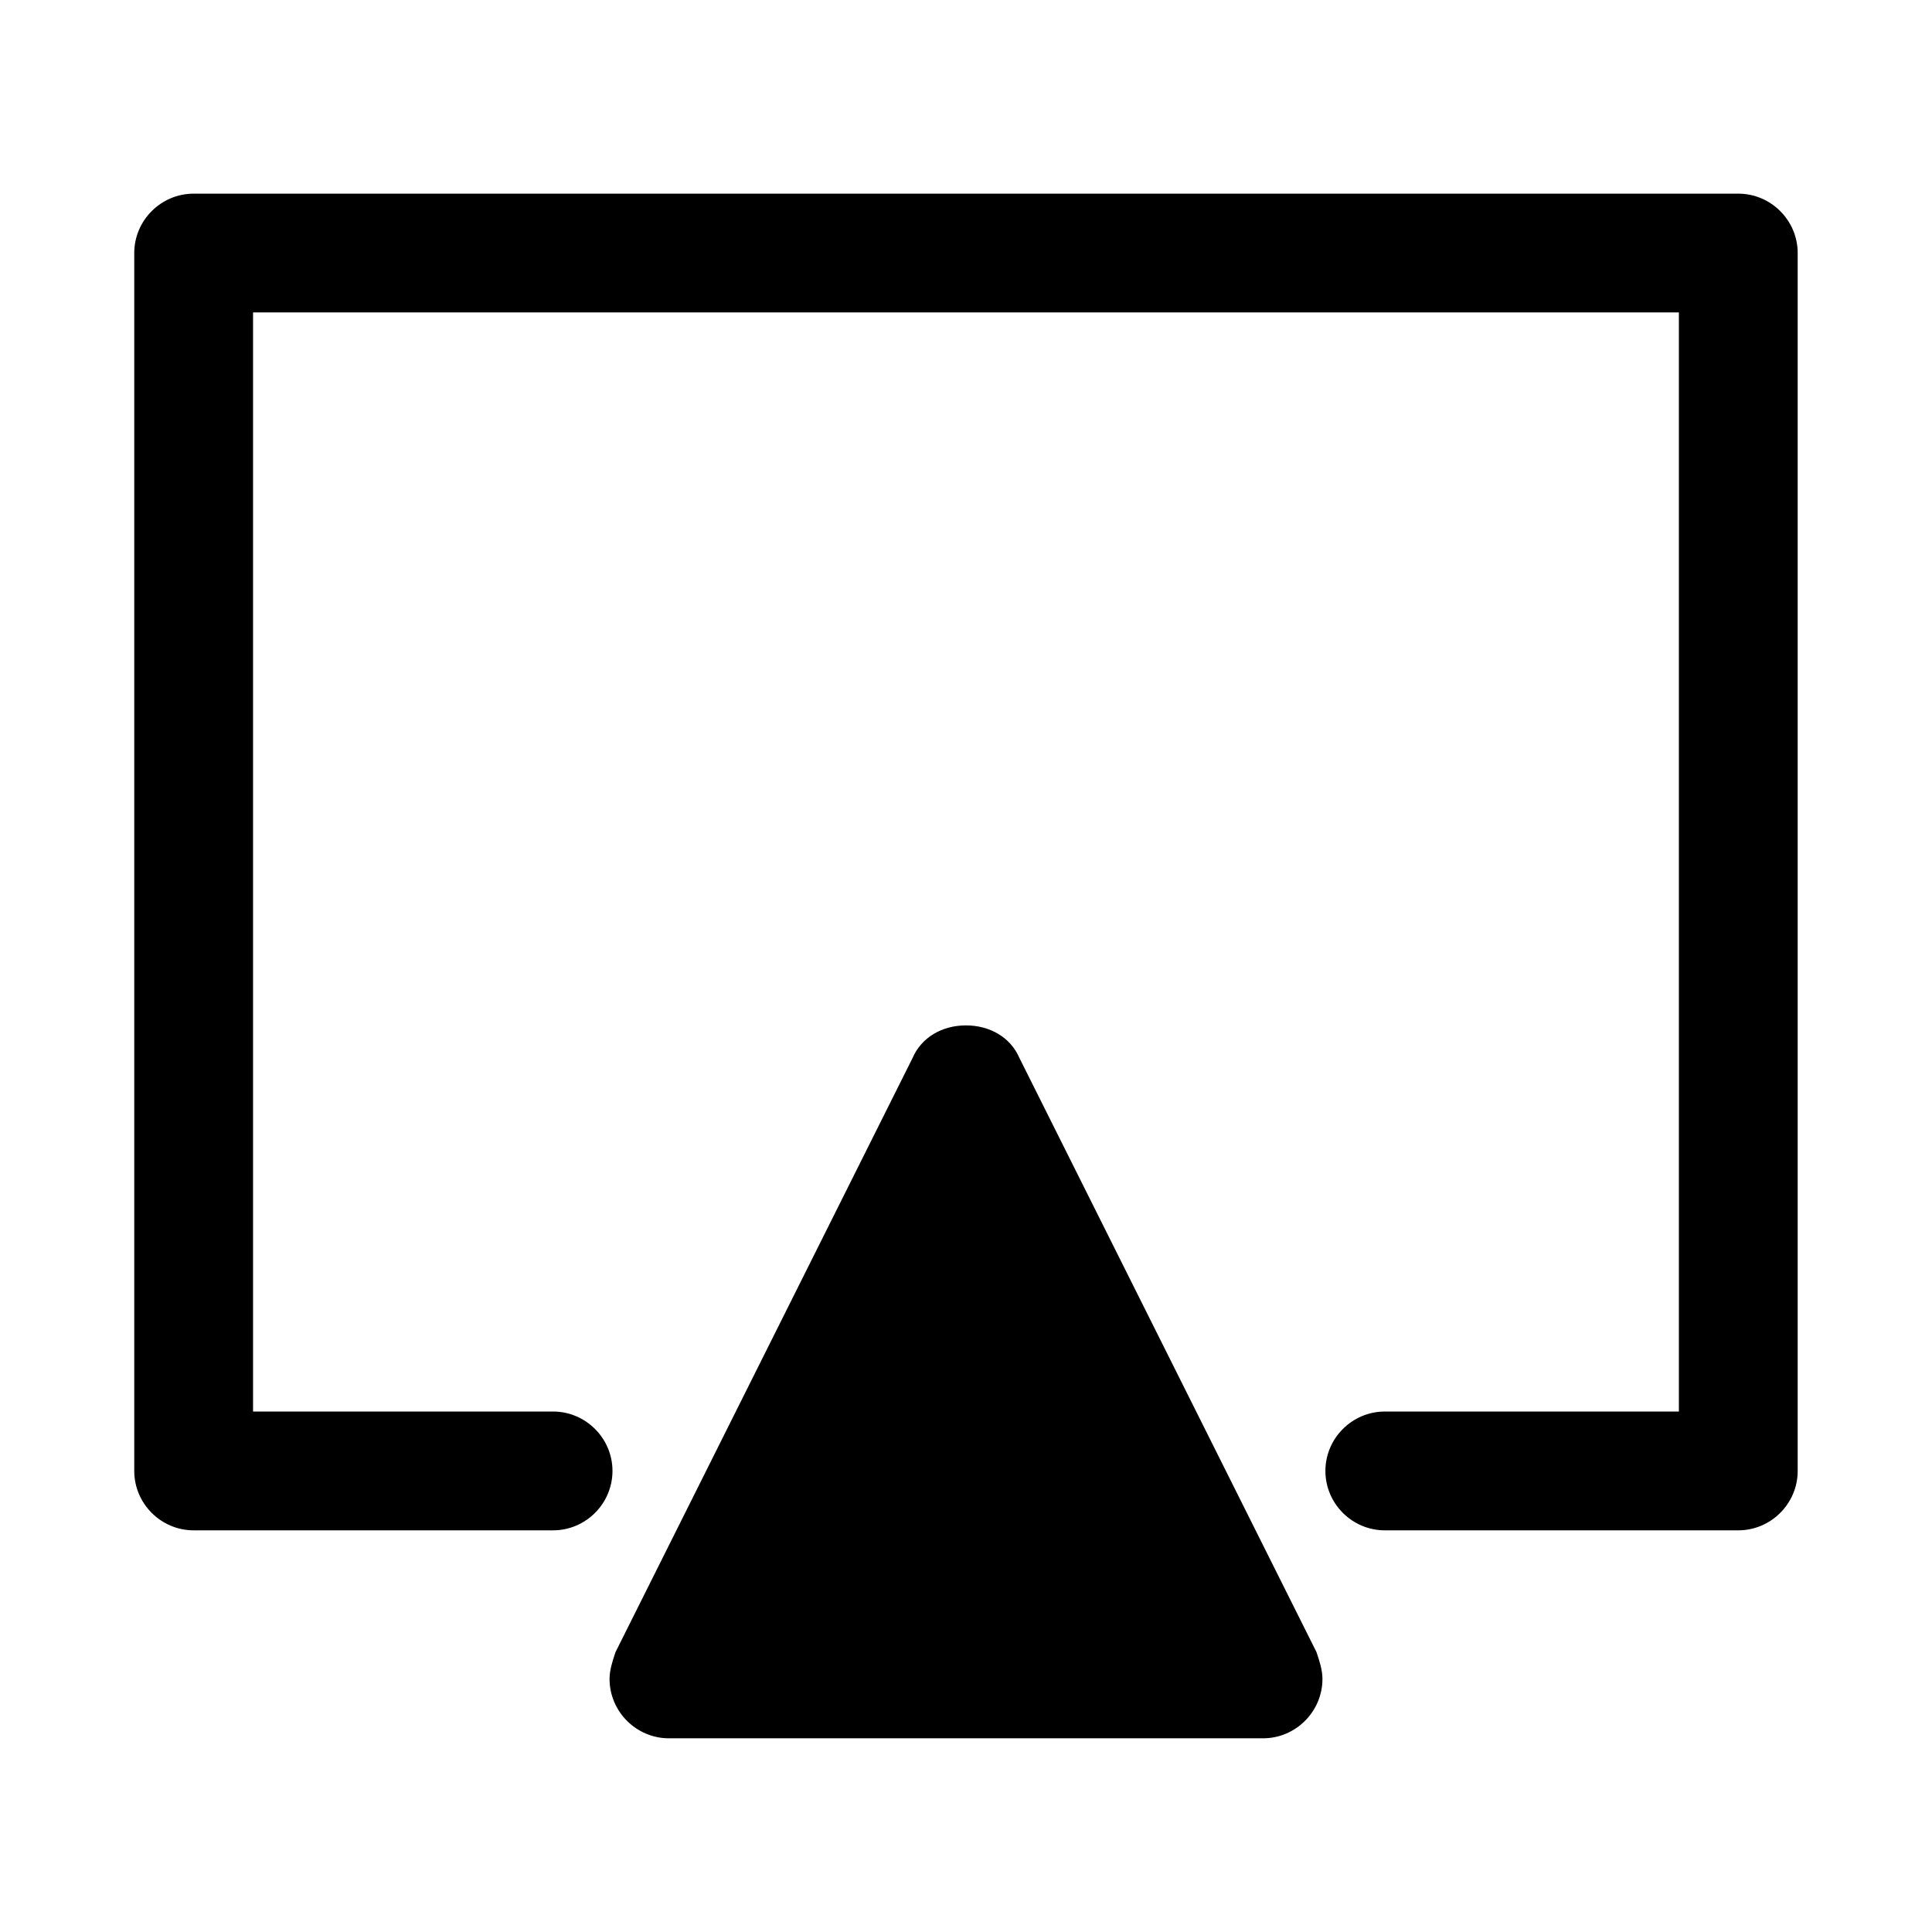 <?xml version="1.0" encoding="UTF-8"?>
<!-- Uploaded to: ICON Repo, www.iconrepo.com, Generator: ICON Repo Mixer Tools -->
<svg fill="#000000" width="800px" height="800px" version="1.1" viewBox="144 144 512 512" xmlns="http://www.w3.org/2000/svg">
 <path d="m195.32 195.32c-8.66 0-15.742 7.086-15.742 15.742v322.75c0 8.66 7.086 15.742 15.742 15.742h95.25c8.66 0 15.742-7.086 15.742-15.742 0-8.66-7.086-15.742-15.742-15.742h-79.508v-291.27h377.86v291.27h-77.934c-8.66 0-15.742 7.086-15.742 15.742 0 8.66 7.086 15.742 15.742 15.742h93.676c8.66 0 15.742-7.086 15.742-15.742v-322.75c0-8.66-7.086-15.742-15.742-15.742h-409.34zm204.68 220.42c-6.297 0-11.809 3.148-14.168 8.66l-78.719 157.44c-0.789 2.363-1.574 4.723-1.574 7.086 0 8.66 7.086 15.742 15.742 15.742h157.44c8.66 0 15.742-7.086 15.742-15.742 0-2.363-0.789-4.723-1.574-7.086l-78.719-157.44c-2.363-5.512-7.871-8.66-14.168-8.66z"/>
</svg>